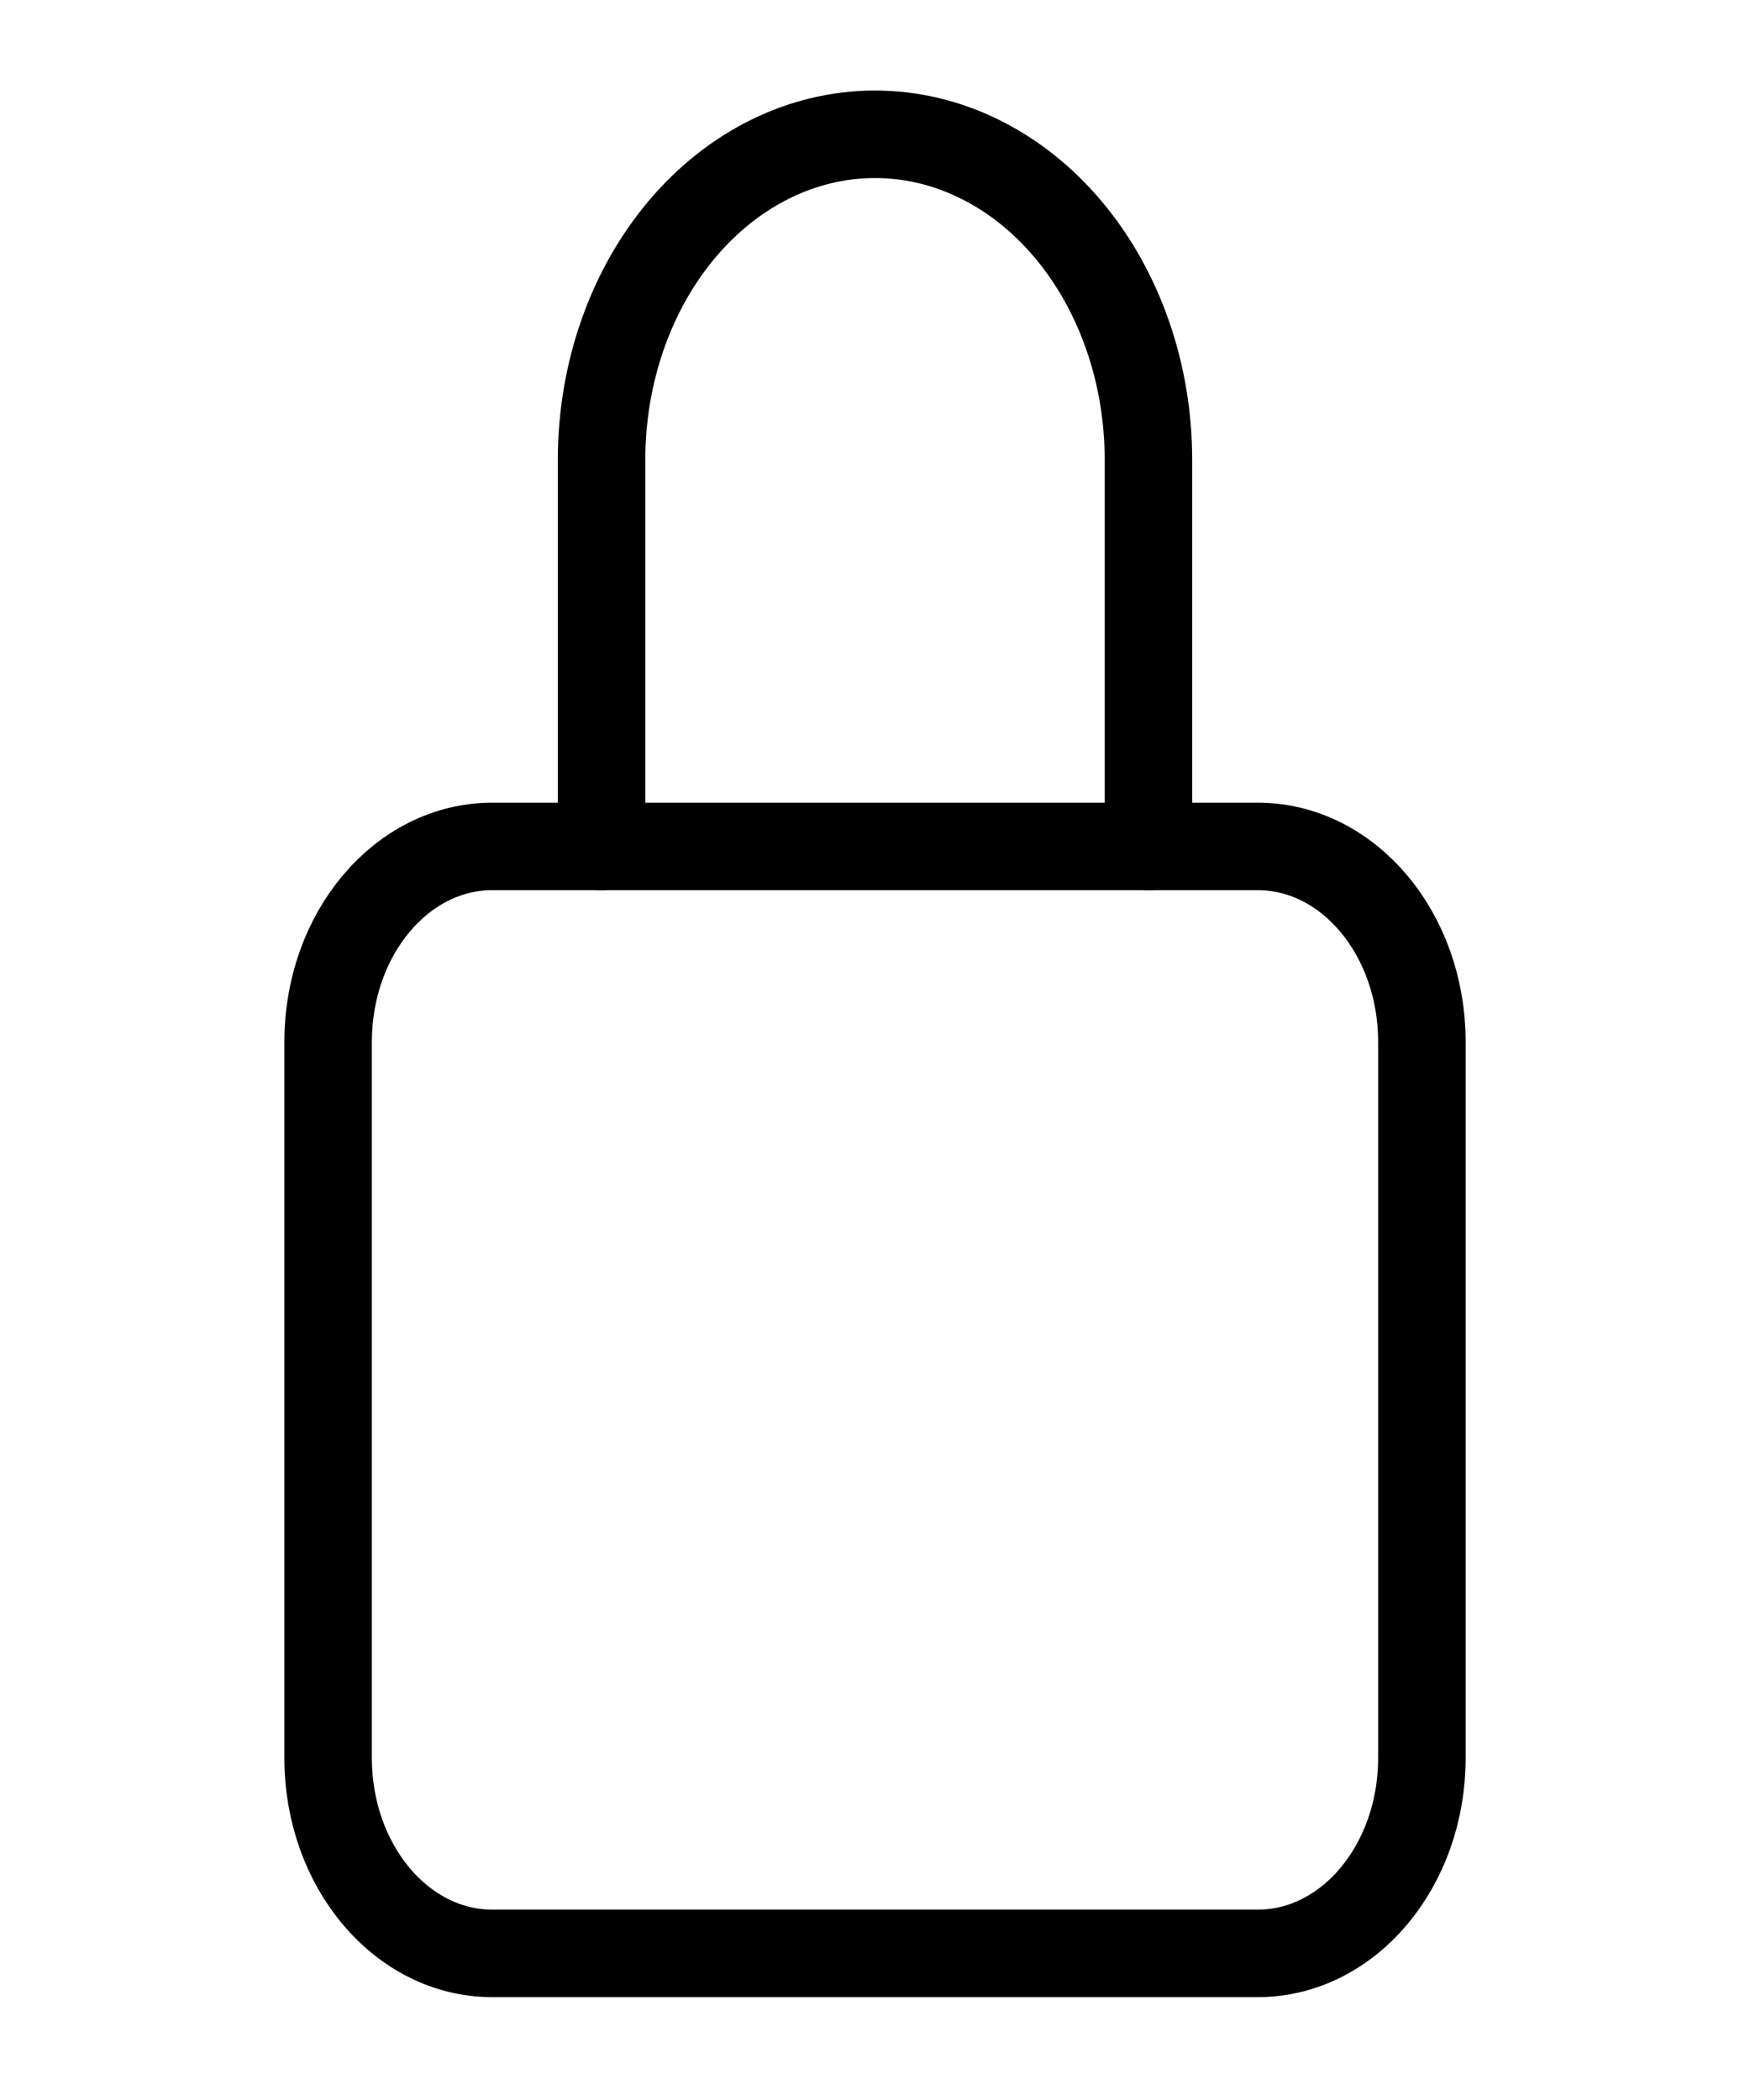 <svg width="60" height="72" viewBox="0 0 60 72" fill="none" xmlns="http://www.w3.org/2000/svg">
<path d="M39.375 29.022L39.375 15.767C39.375 12.806 38.387 9.967 36.629 7.874C34.871 5.78 32.486 4.604 30 4.604C27.514 4.604 25.129 5.78 23.371 7.874C21.613 9.967 20.625 12.806 20.625 15.767L20.625 29.022" stroke="black" stroke-width="3" stroke-linecap="round" stroke-linejoin="round"/>
<path d="M43.125 29.021L16.875 29.021C13.768 29.021 11.25 32.02 11.25 35.719L11.25 60.276C11.25 63.974 13.768 66.973 16.875 66.973L43.125 66.973C46.232 66.973 48.75 63.974 48.75 60.276L48.75 35.719C48.75 32.02 46.232 29.021 43.125 29.021Z" stroke="black" stroke-width="3" stroke-linecap="round" stroke-linejoin="round"/>
</svg>
